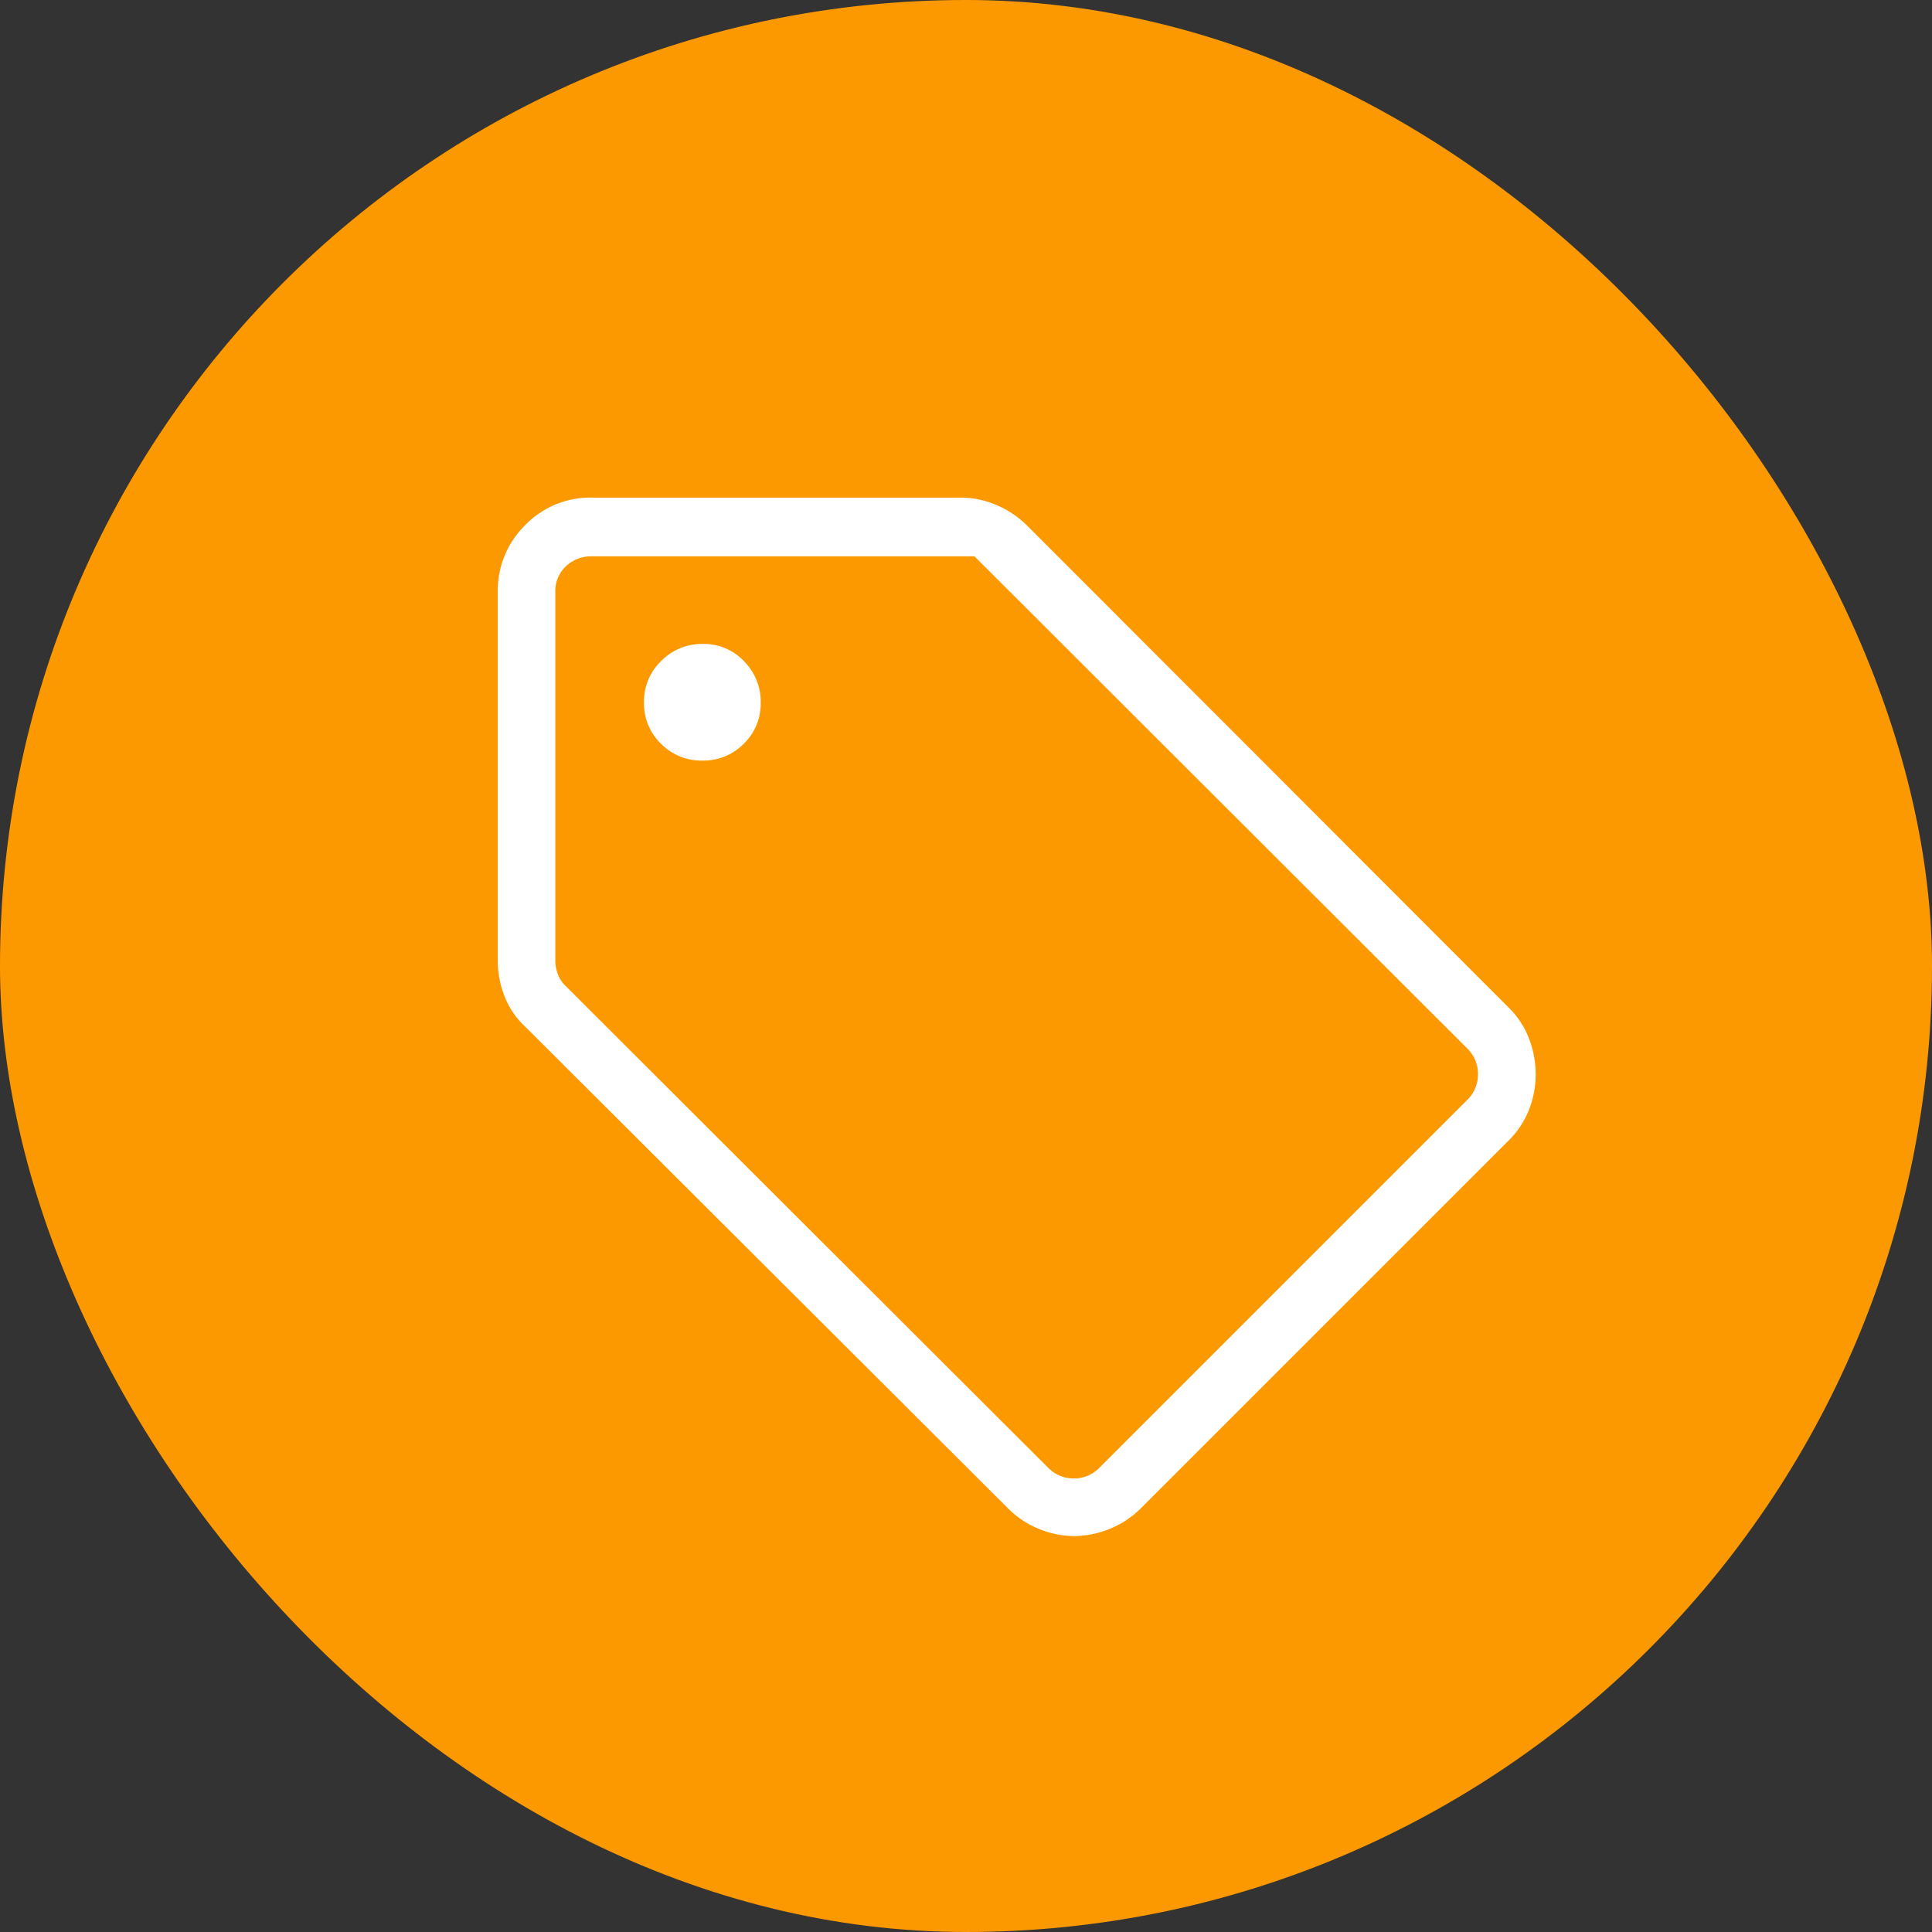 <svg viewBox="0 0 66 66" height="66" width="66" xmlns="http://www.w3.org/2000/svg">
  <rect x="0" y="0" width="66" height="66" fill="#333333" stroke="none"/>
  <g transform="translate(-1002 -872)" id="brand-building-icon">
    <rect fill="#fd9900" transform="translate(1002 872)" rx="33" height="66" width="66" data-name="brand-building-icon" id="brand-building-icon-2"></rect>
    <path fill="#fff" transform="translate(899 1729)" d="M154.518-818.019l-12.537,12.537a3.216,3.216,0,0,1-1.086.716,3.242,3.242,0,0,1-1.2.239,3.192,3.192,0,0,1-1.194-.239,3.176,3.176,0,0,1-1.075-.716l-16.482-16.444a2.78,2.78,0,0,1-.7-1.021,3.3,3.3,0,0,1-.239-1.245v-12.587a3.128,3.128,0,0,1,.93-2.275,3.087,3.087,0,0,1,2.291-.947h12.587a3.1,3.1,0,0,1,1.239.259,3.32,3.32,0,0,1,1.039.7L154.518-822.6a2.975,2.975,0,0,1,.718,1.087,3.445,3.445,0,0,1,.226,1.214,3.343,3.343,0,0,1-.226,1.2A3.052,3.052,0,0,1,154.518-818.019Zm-13.943,11.143,12.537-12.537a1.22,1.22,0,0,0,.379-.891,1.219,1.219,0,0,0-.379-.891l-16.823-16.8H123.221a1.245,1.245,0,0,0-.89.341,1.149,1.149,0,0,0-.36.872V-824.2a1.43,1.43,0,0,0,.076.455,1.068,1.068,0,0,0,.265.417l16.482,16.456a1.219,1.219,0,0,0,.891.379A1.22,1.22,0,0,0,140.575-806.876ZM127-831.018a1.922,1.922,0,0,0,1.409-.575,1.9,1.9,0,0,0,.578-1.4,1.956,1.956,0,0,0-.575-1.423,1.883,1.883,0,0,0-1.4-.586,1.945,1.945,0,0,0-1.423.581A1.914,1.914,0,0,0,125-833a1.911,1.911,0,0,0,.581,1.409A1.928,1.928,0,0,0,127-831.018ZM137.812-822.188Z" id="sell_24dp_E8EAED_FILL0_wght200_GRAD0_opsz24"></path>
  </g>
</svg>

